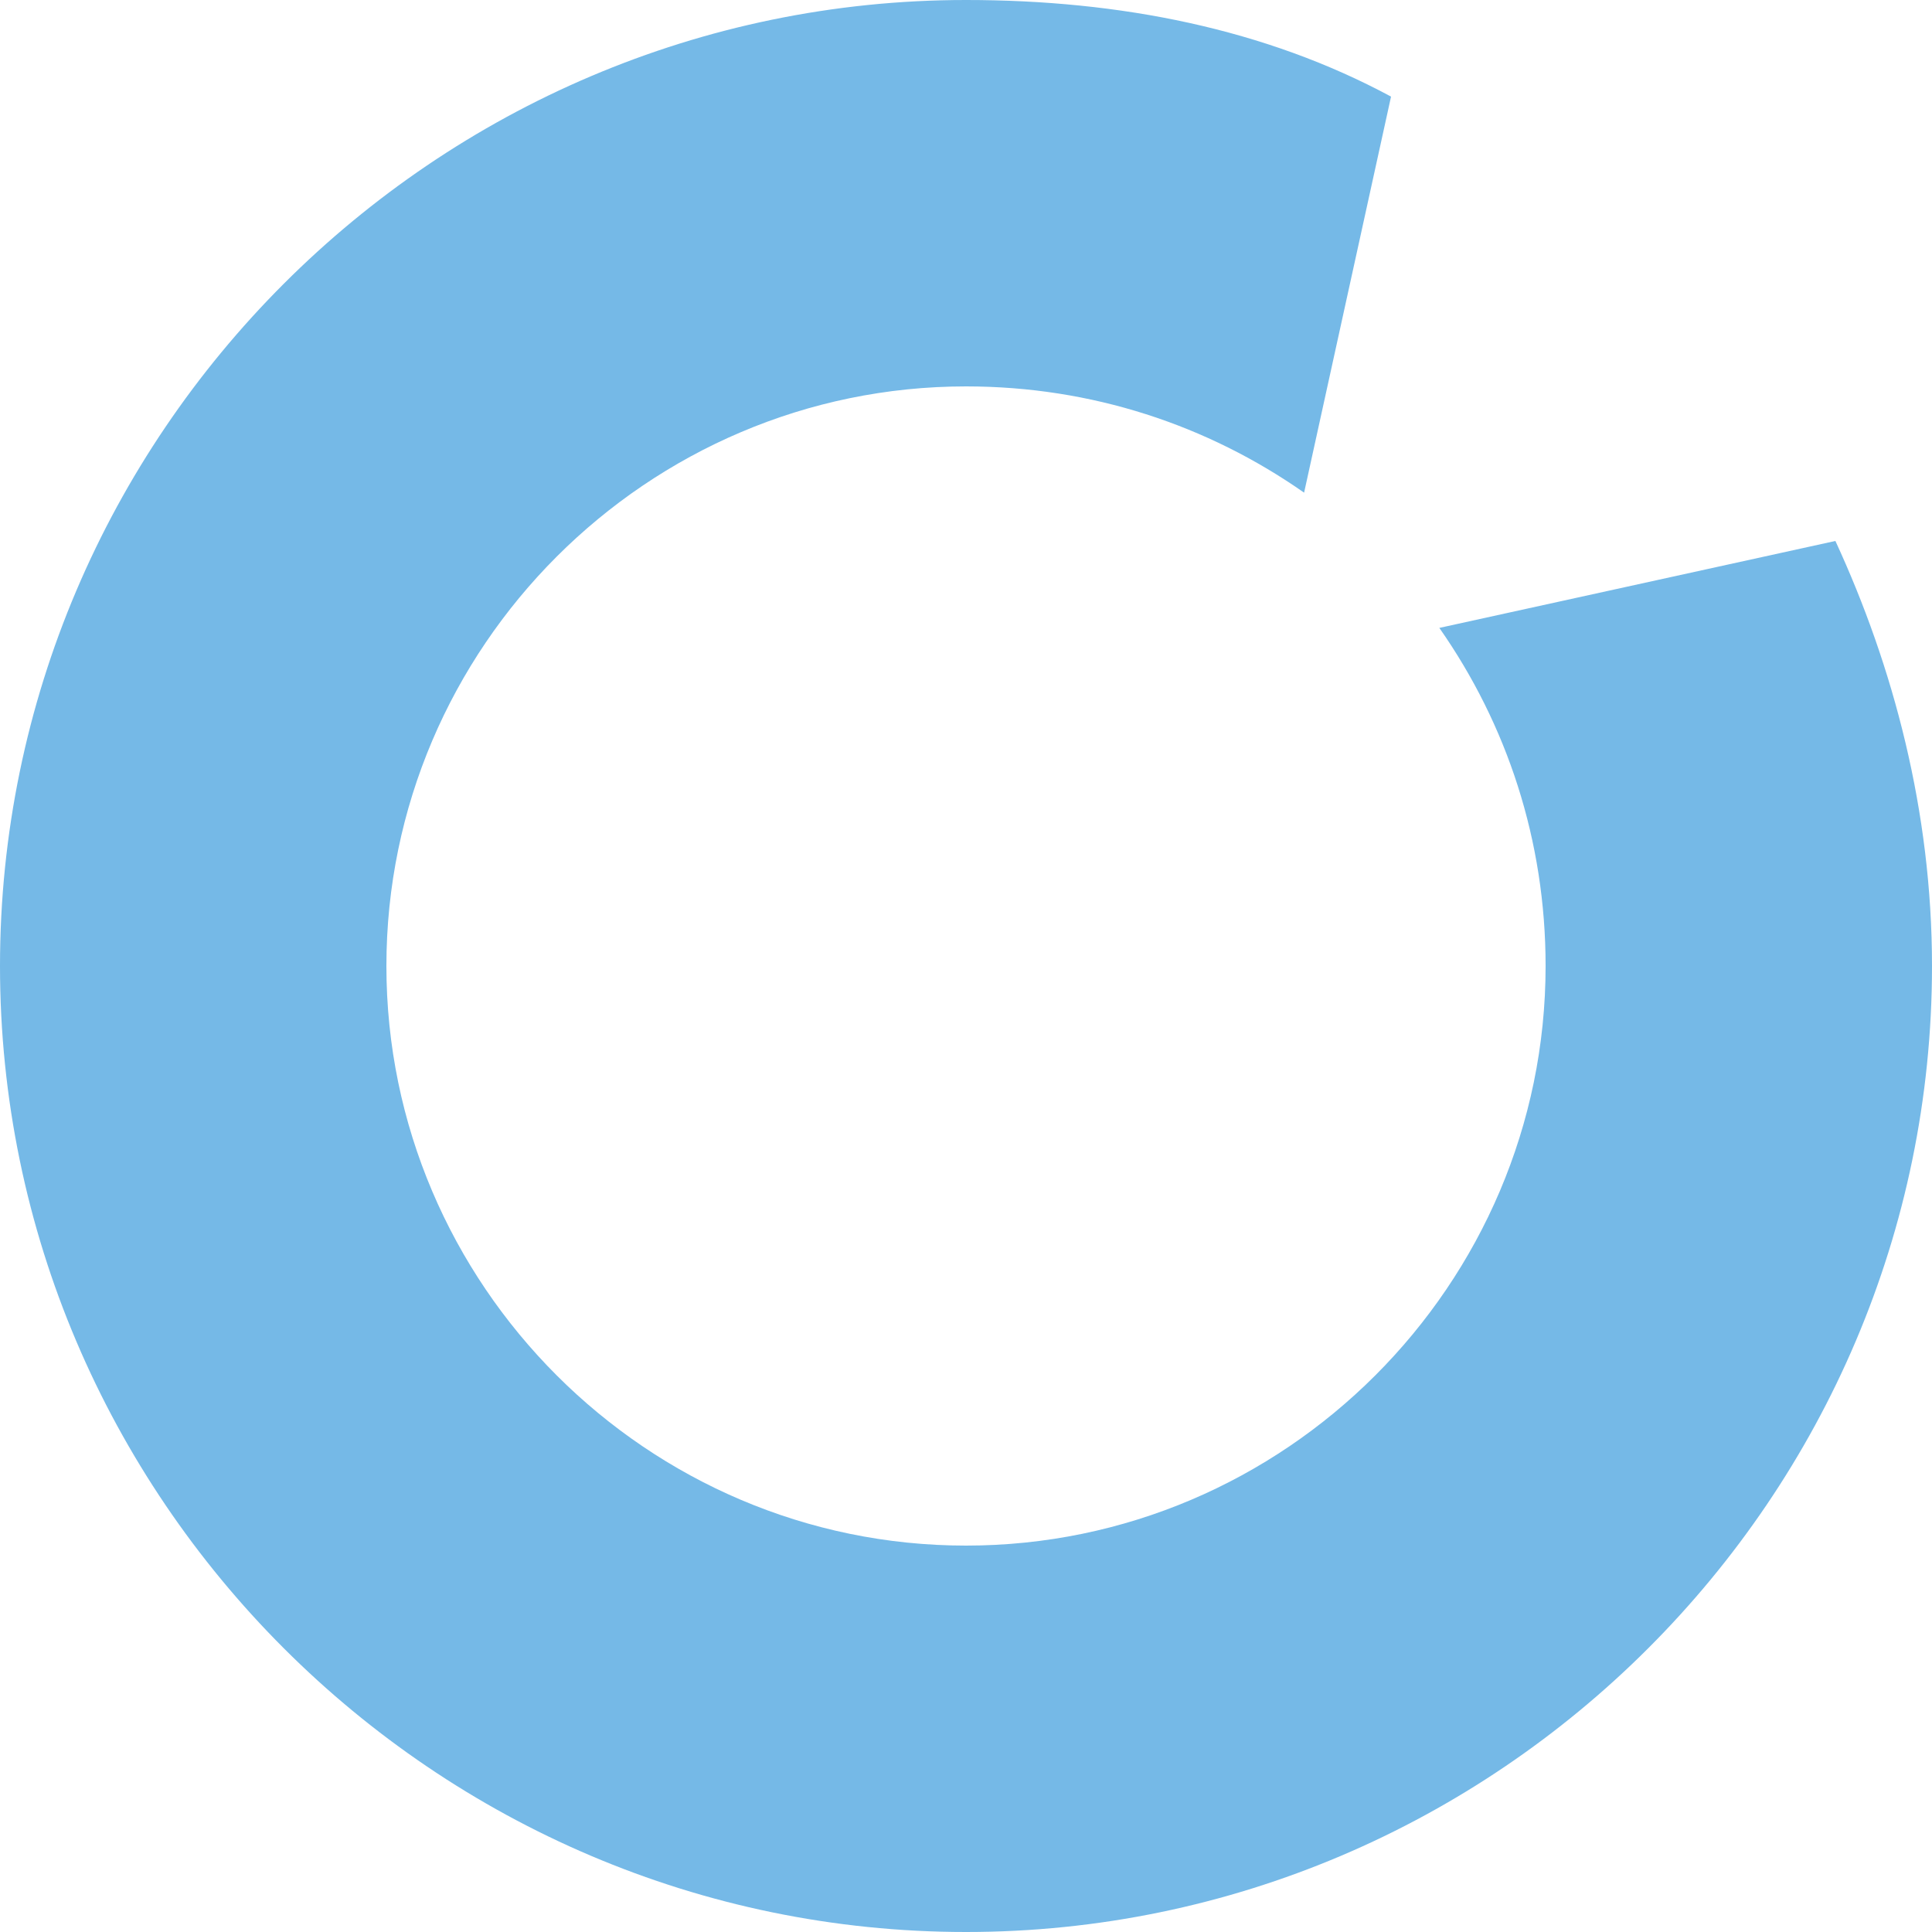 <?xml version="1.0" encoding="utf-8"?>
<!-- Generator: Adobe Illustrator 25.3.1, SVG Export Plug-In . SVG Version: 6.00 Build 0)  -->
<svg version="1.1" id="Capa_1" xmlns="http://www.w3.org/2000/svg" xmlns:xlink="http://www.w3.org/1999/xlink" x="0px" y="0px"
	 viewBox="0 0 20 20" style="enable-background:new 0 0 20 20;" xml:space="preserve">
<style type="text/css">
	.st0{fill:#75B9E7;}
</style>
<path class="st0" d="M19,5.6l-4.1,0.9c0.7,1,1.1,2.2,1.1,3.5c0,3.3-2.7,6-6,6s-6-2.7-6-6s2.7-6,6-6c1.3,0,2.5,0.4,3.5,1.1L14.4,1
	c-1.3-0.7-2.8-1-4.4-1C4.5,0,0,4.5,0,10c0,5.5,4.5,10,10,10c5.5,0,10-4.5,10-10C20,8.4,19.6,6.9,19,5.6z"/>
</svg>

